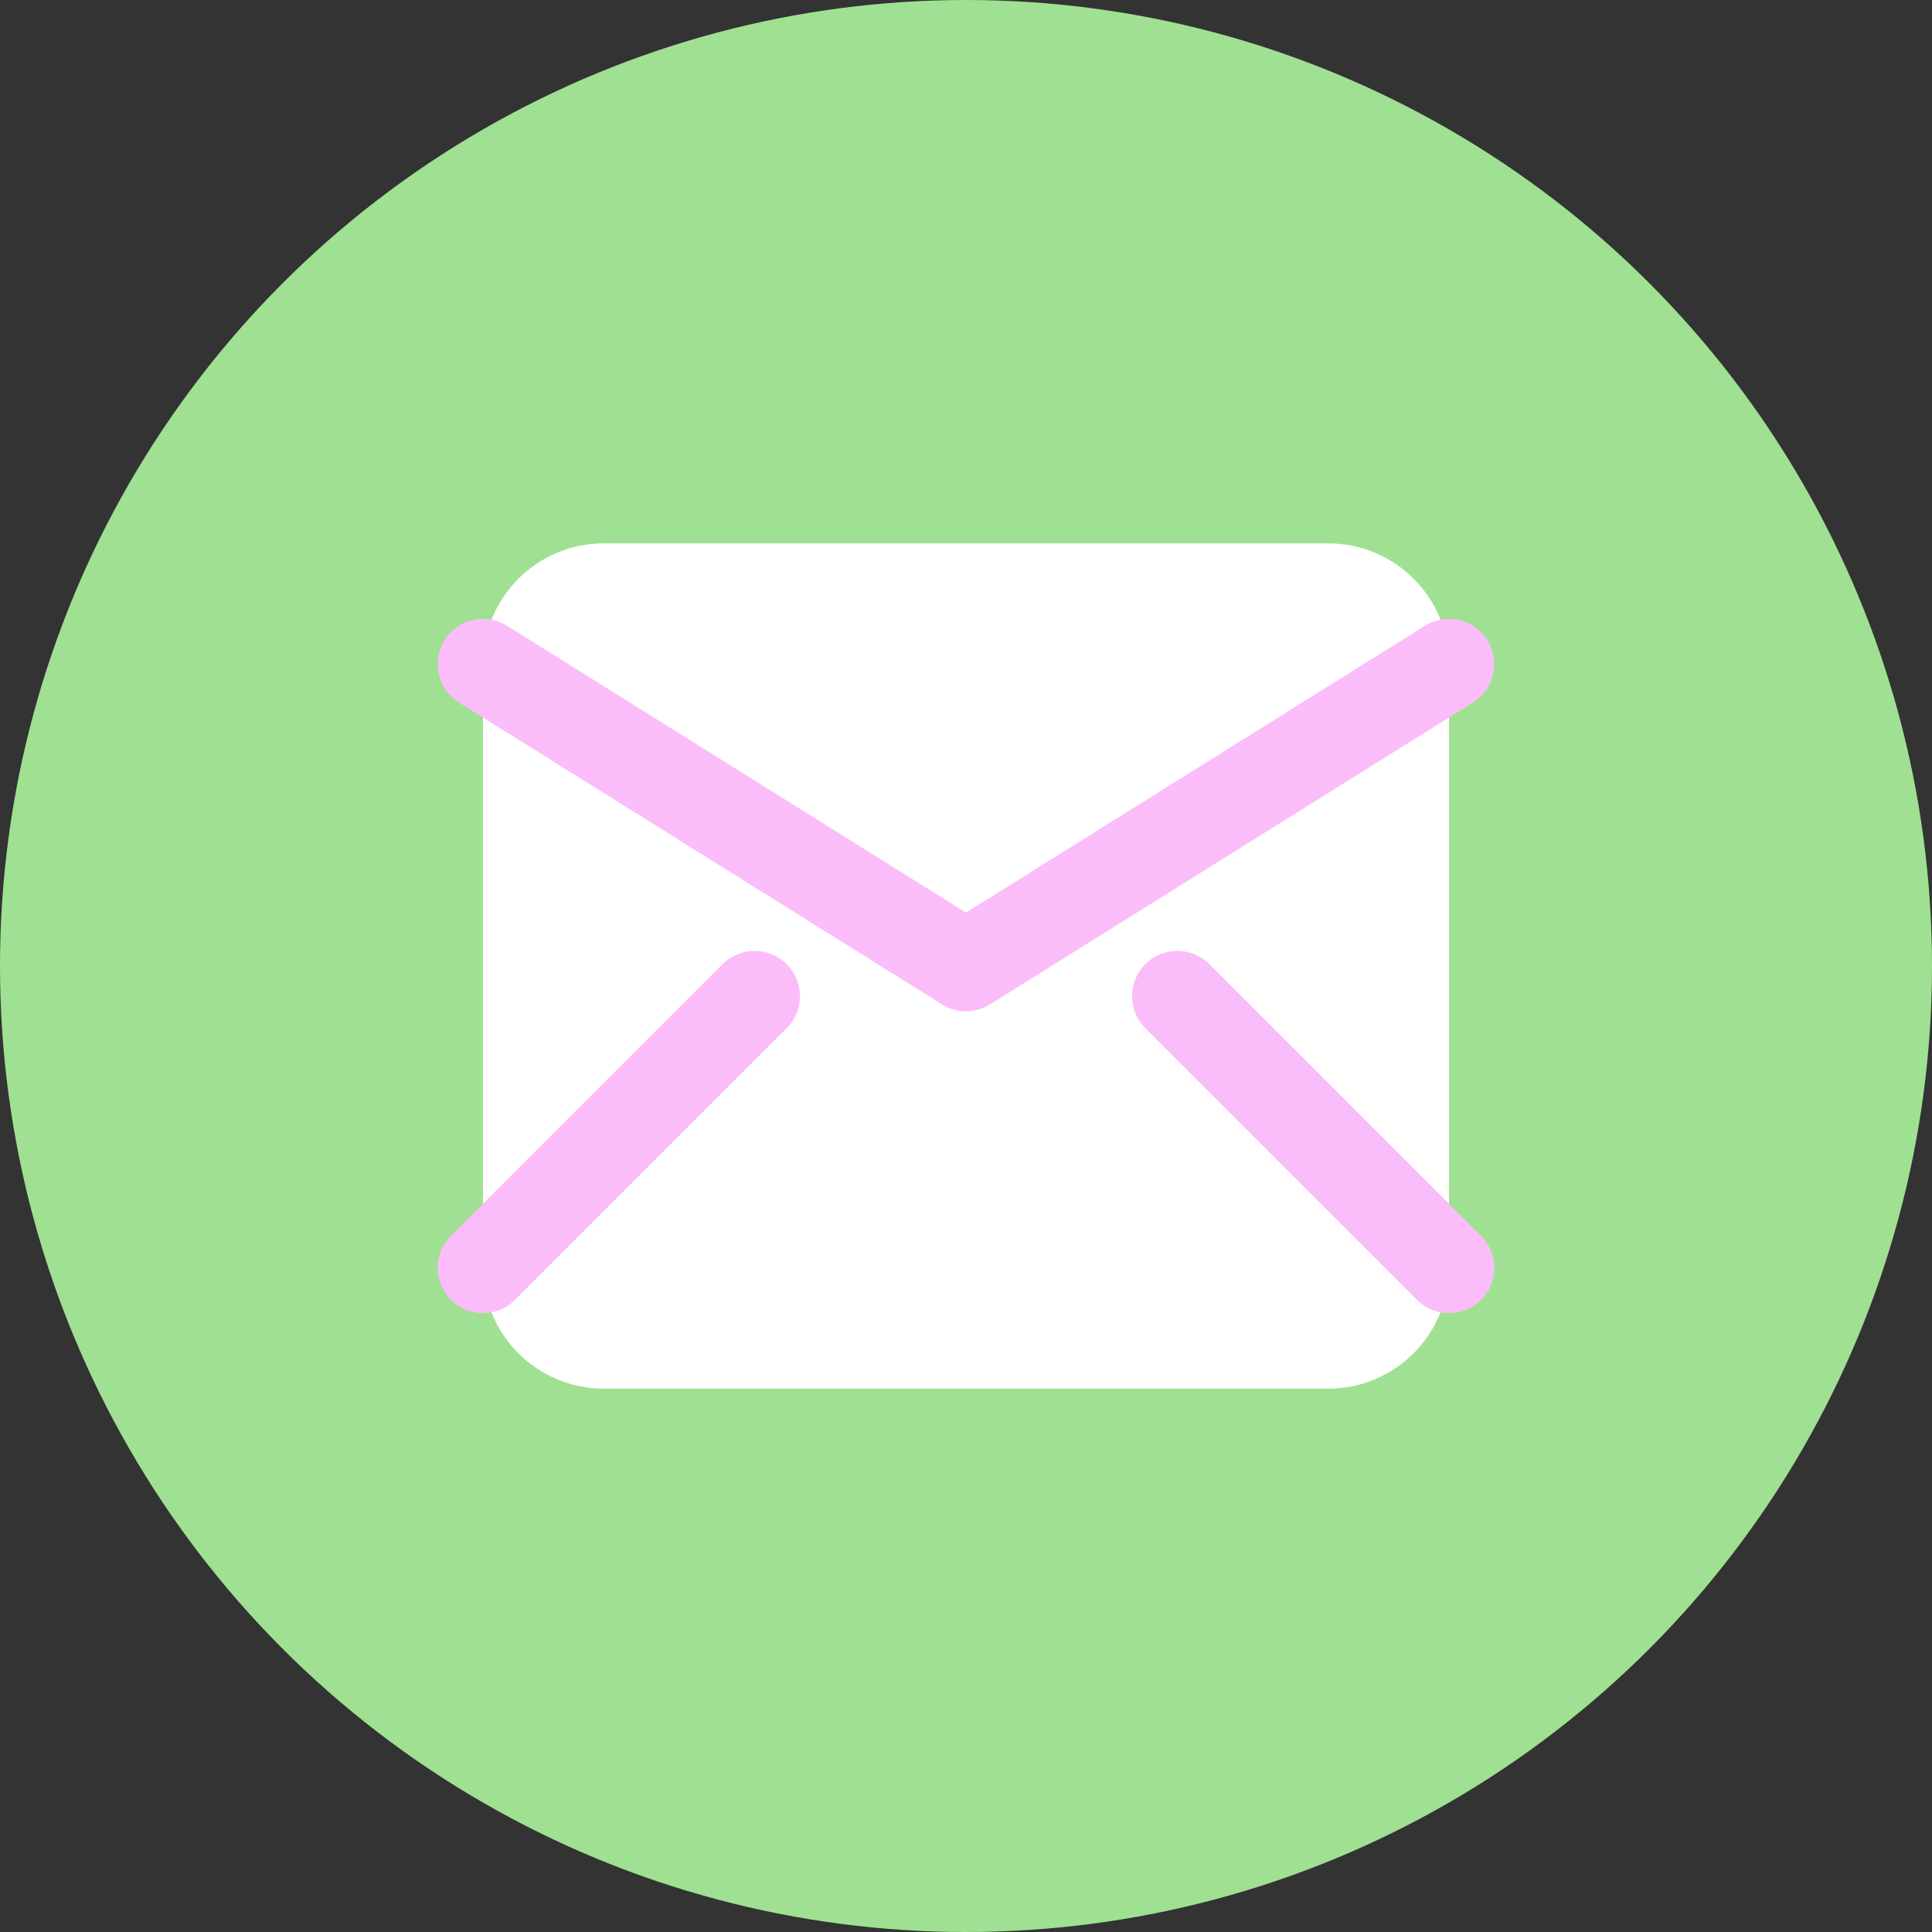 <?xml version="1.0" encoding="UTF-8"?>
<svg width="512" height="512" viewBox="0 0 512 512" fill="none" xmlns="http://www.w3.org/2000/svg">
  <rect x="0" y="0" width="512" height="512" fill="#333333" stroke="none"/>
  <!-- Background circle with primary color #A0E092 -->
  <circle cx="256" cy="256" r="256" fill="#A0E092"/>
  
  <!-- Envelope shape in white -->
  <path d="M128 176C128 158.327 142.327 144 160 144H352C369.673 144 384 158.327 384 176V336C384 353.673 369.673 368 352 368H160C142.327 368 128 353.673 128 336V176Z" fill="white"/>
  
  <!-- Envelope flap in secondary color #FABDFA -->
  <path d="M128 176L256 256L384 176" stroke="#FABDFA" stroke-width="24" stroke-linecap="round" stroke-linejoin="round"/>
  
  <!-- Envelope line in secondary color #FABDFA -->
  <path d="M128 336L200 264" stroke="#FABDFA" stroke-width="24" stroke-linecap="round" stroke-linejoin="round"/>
  <path d="M384 336L312 264" stroke="#FABDFA" stroke-width="24" stroke-linecap="round" stroke-linejoin="round"/>
</svg>
